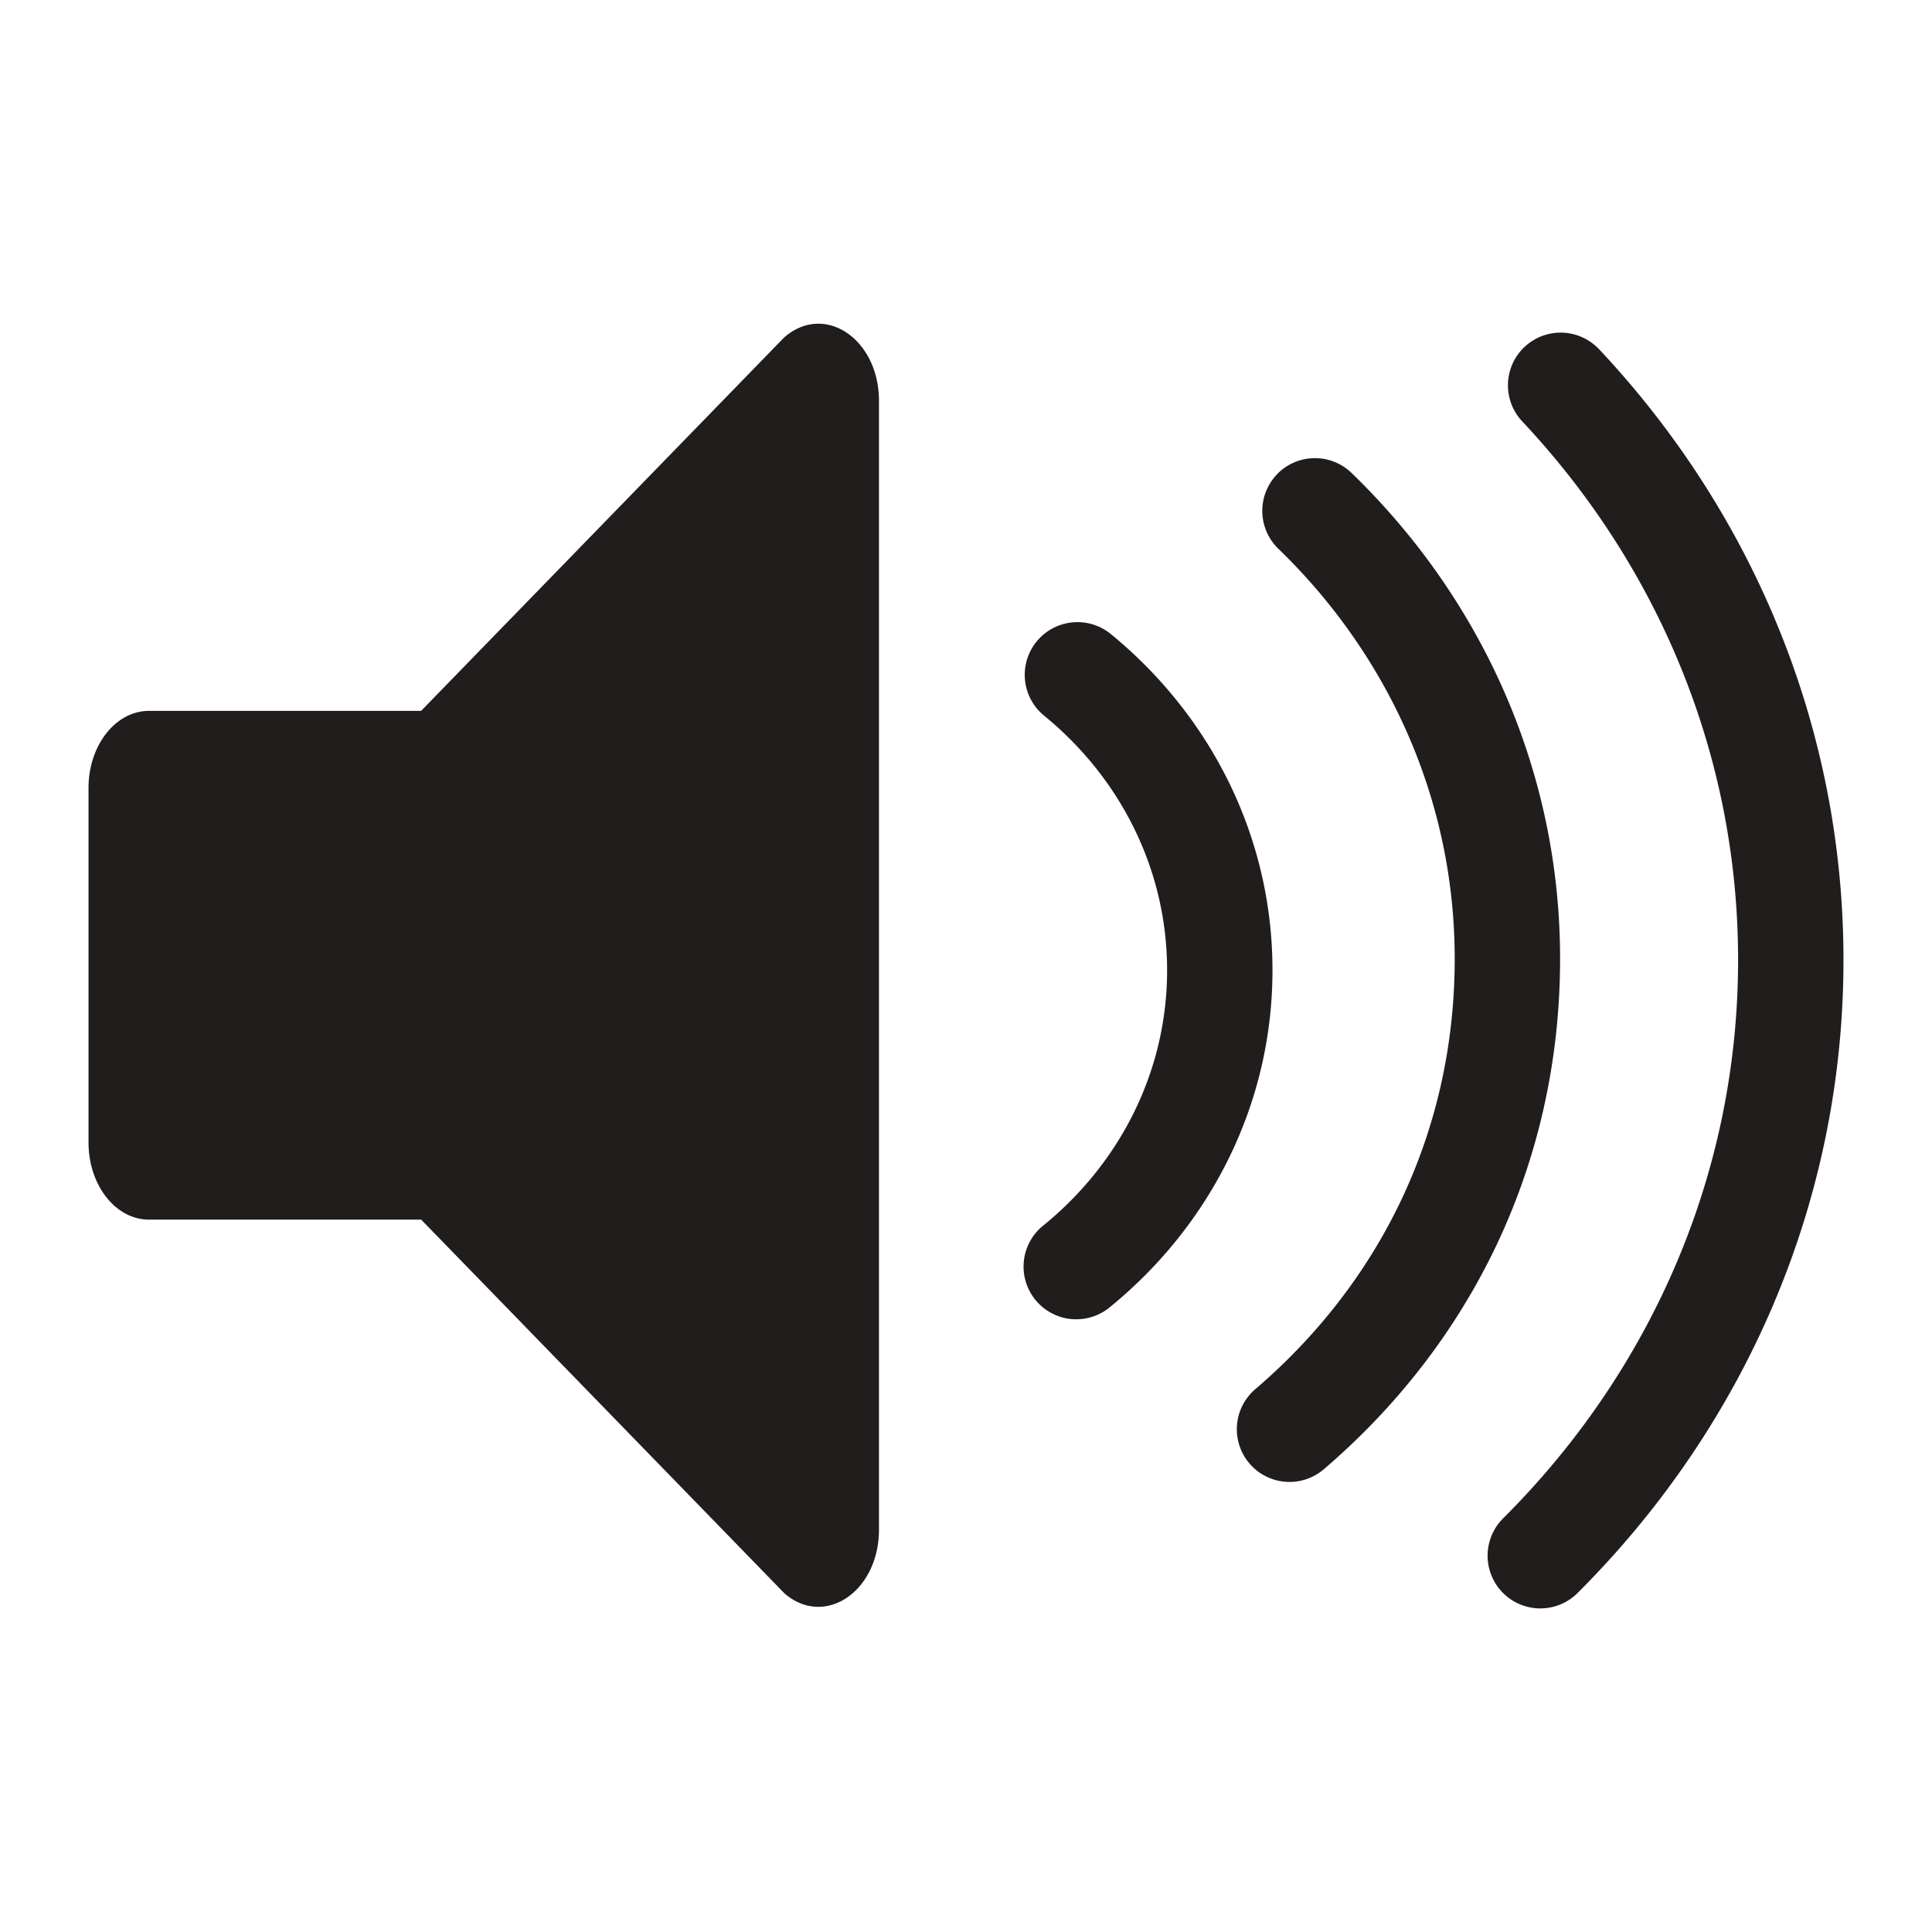 <svg xmlns="http://www.w3.org/2000/svg" viewBox="0 0 22 22" width="22" height="22">
    <path fill-rule="evenodd" clip-rule="evenodd" d="M8.927 18.139c.457.404 1.082-.012 1.082-.72V4.565c0-.709-.625-1.125-1.082-.72l-4.132 4.25H1.696c-.38 0-.688.393-.688.878v4.037c0 .485.308.878.688.878h3.1l4.131 4.25zm9.274-14.17a.6.6 0 0 0-.874.822c1.536 1.632 2.465 3.784 2.465 6.14 0 2.463-1.014 4.703-2.676 6.359a.6.6 0 1 0 .848.85c1.872-1.867 3.028-4.407 3.028-7.208 0-2.681-1.059-5.123-2.79-6.963zM14.542 5.4a.6.6 0 0 1 .849-.014c1.464 1.416 2.374 3.37 2.374 5.531 0 2.332-1.01 4.376-2.691 5.814a.6.6 0 1 1-.78-.912c1.426-1.22 2.271-2.936 2.271-4.902 0-1.814-.762-3.463-2.008-4.668a.6.6 0 0 1-.014-.849zm-1.893 1.82a.6.6 0 1 0-.76.929c.864.706 1.401 1.746 1.401 2.899s-.537 2.193-1.401 2.9a.6.6 0 1 0 .76.928c1.121-.917 1.841-2.289 1.841-3.828 0-1.54-.72-2.911-1.841-3.828z" fill="#221D1D"/>
</svg>